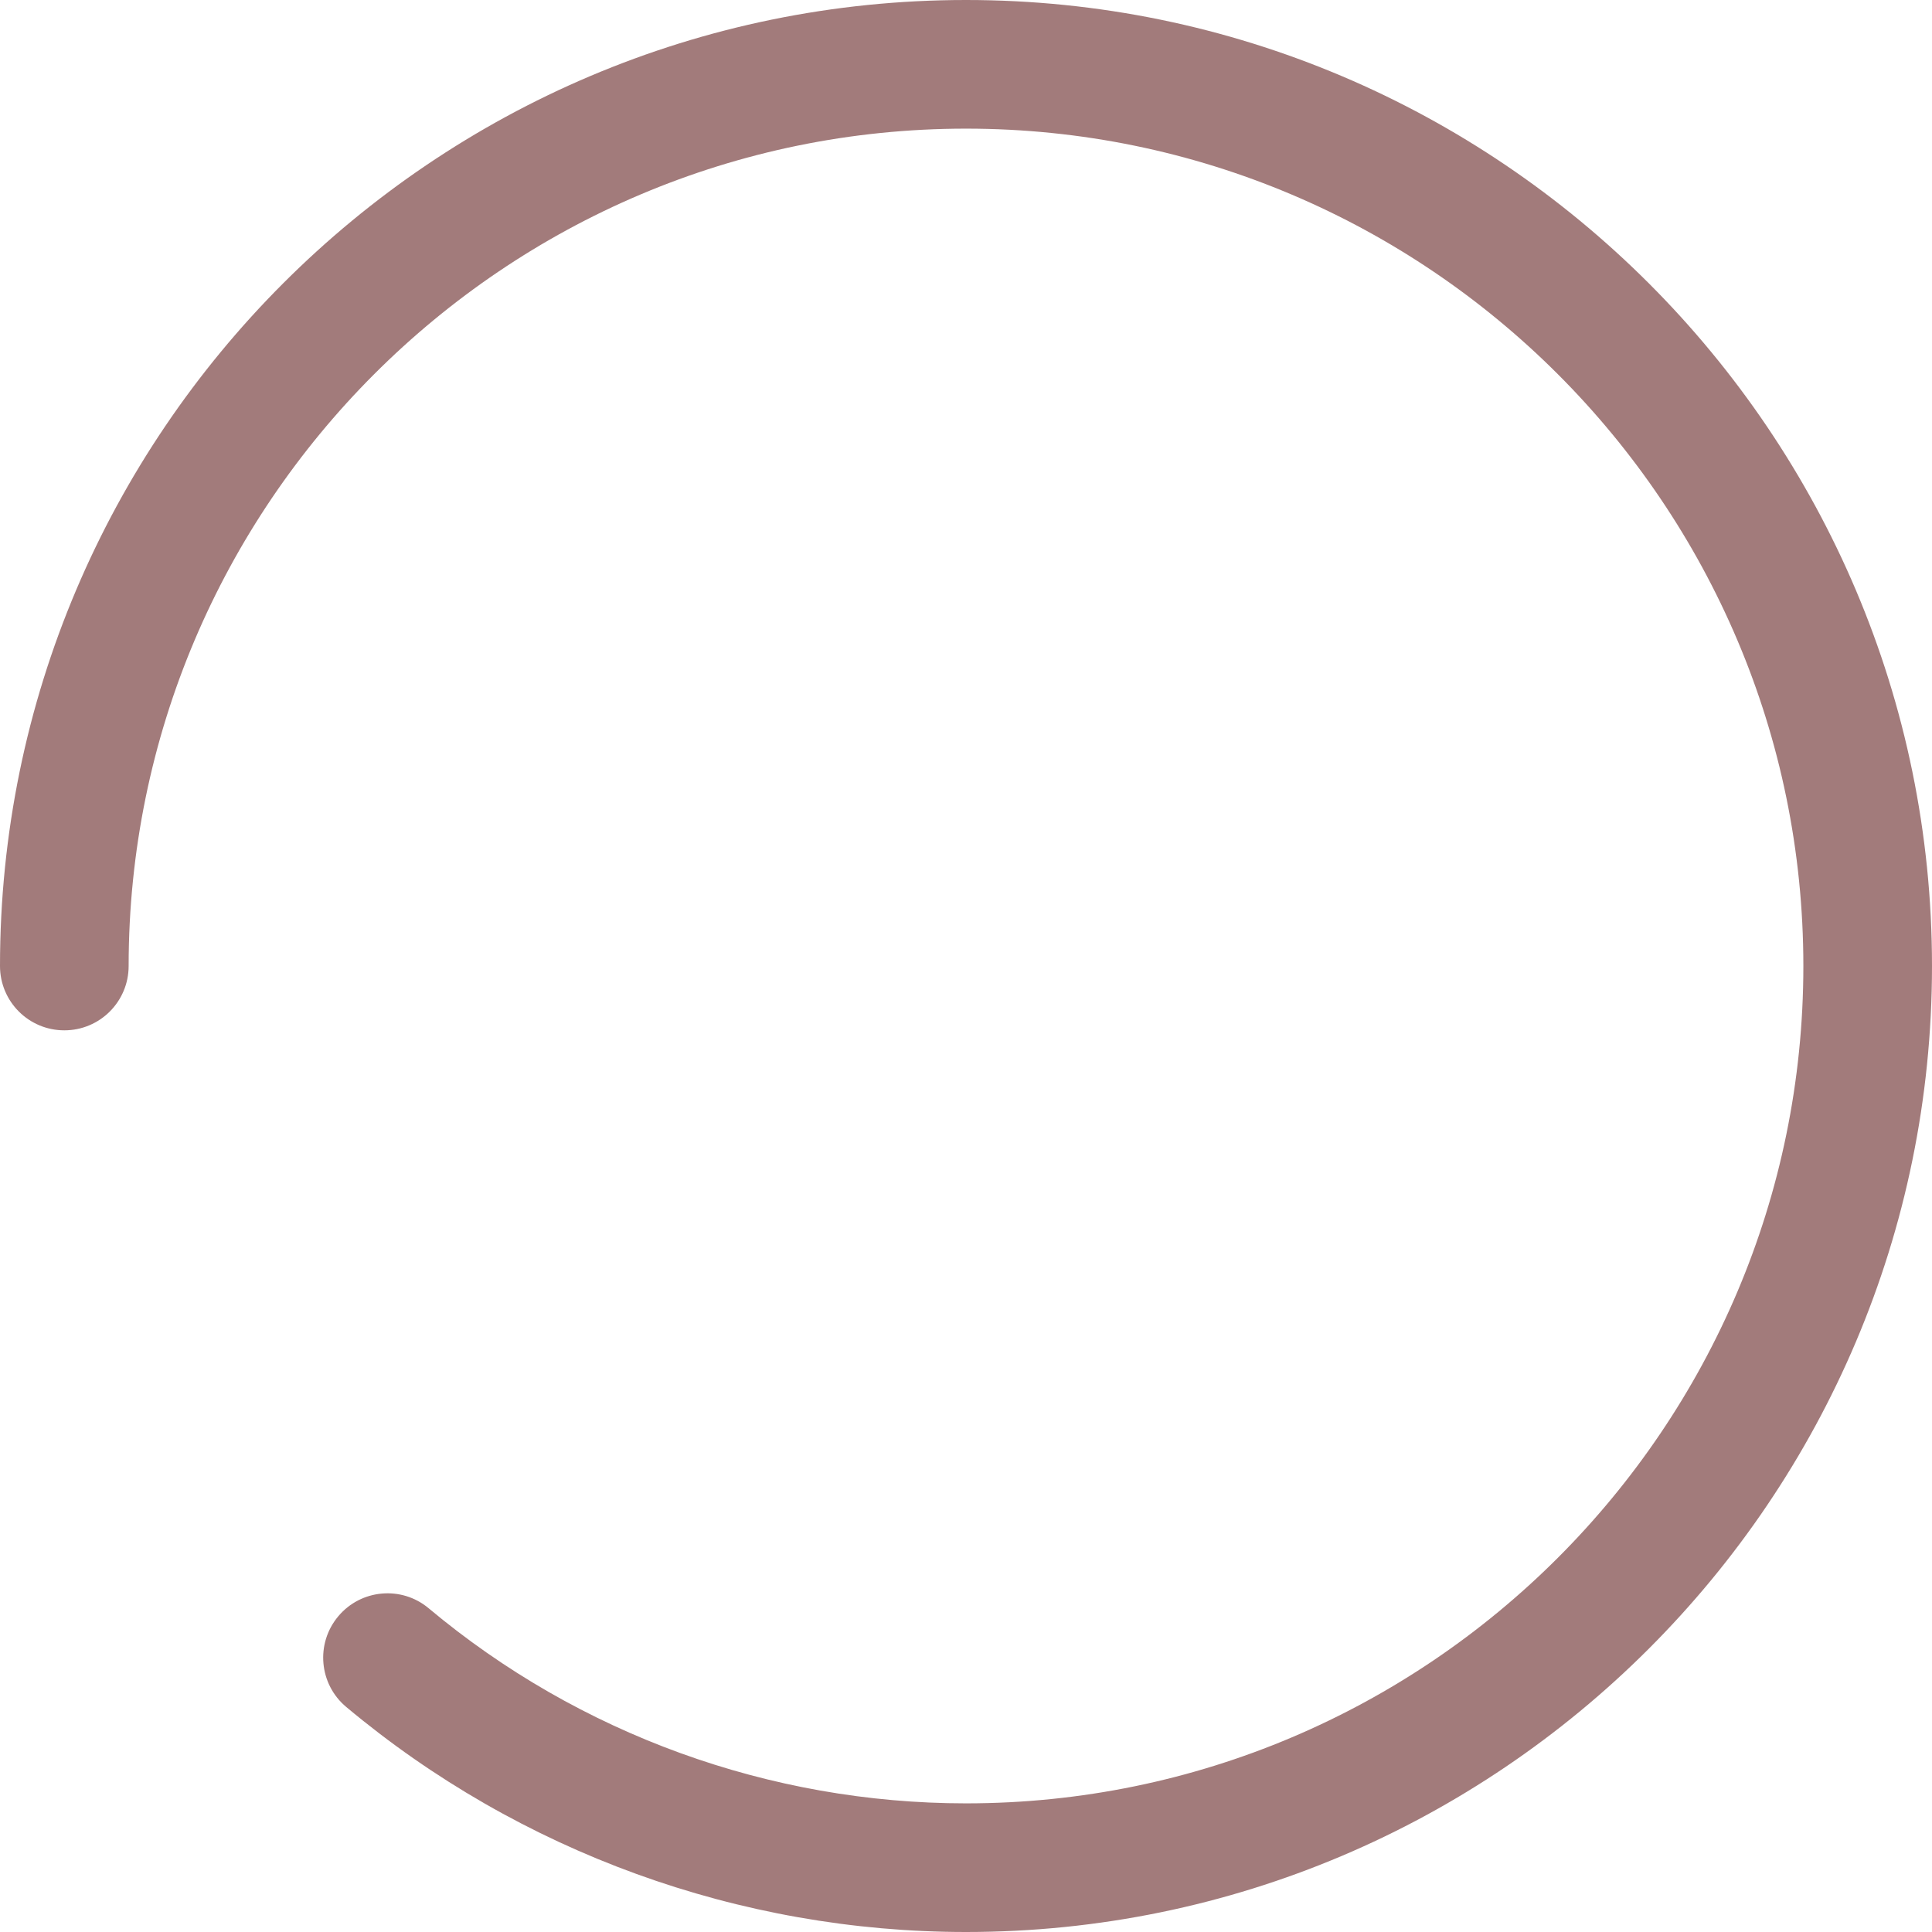 <?xml version="1.0" encoding="UTF-8"?> <svg xmlns="http://www.w3.org/2000/svg" width="67" height="67" viewBox="0 0 67 67" fill="none"> <path d="M33.502 67C25.653 67 18.02 64.23 12.007 59.196C11.061 58.406 10.938 56.998 11.728 56.055C12.515 55.111 13.925 54.982 14.869 55.776C20.079 60.137 26.697 62.539 33.5 62.539C49.513 62.539 62.539 49.511 62.539 33.5C62.539 17.487 49.511 4.461 33.5 4.461C17.487 4.461 4.461 17.489 4.461 33.5C4.461 34.733 3.464 35.731 2.231 35.731C0.997 35.731 0 34.733 0 33.5C0 15.027 15.027 0 33.5 0C51.973 0 67 15.027 67 33.5C67 51.973 51.975 67 33.502 67Z" fill="#A27B7B"></path> </svg> 